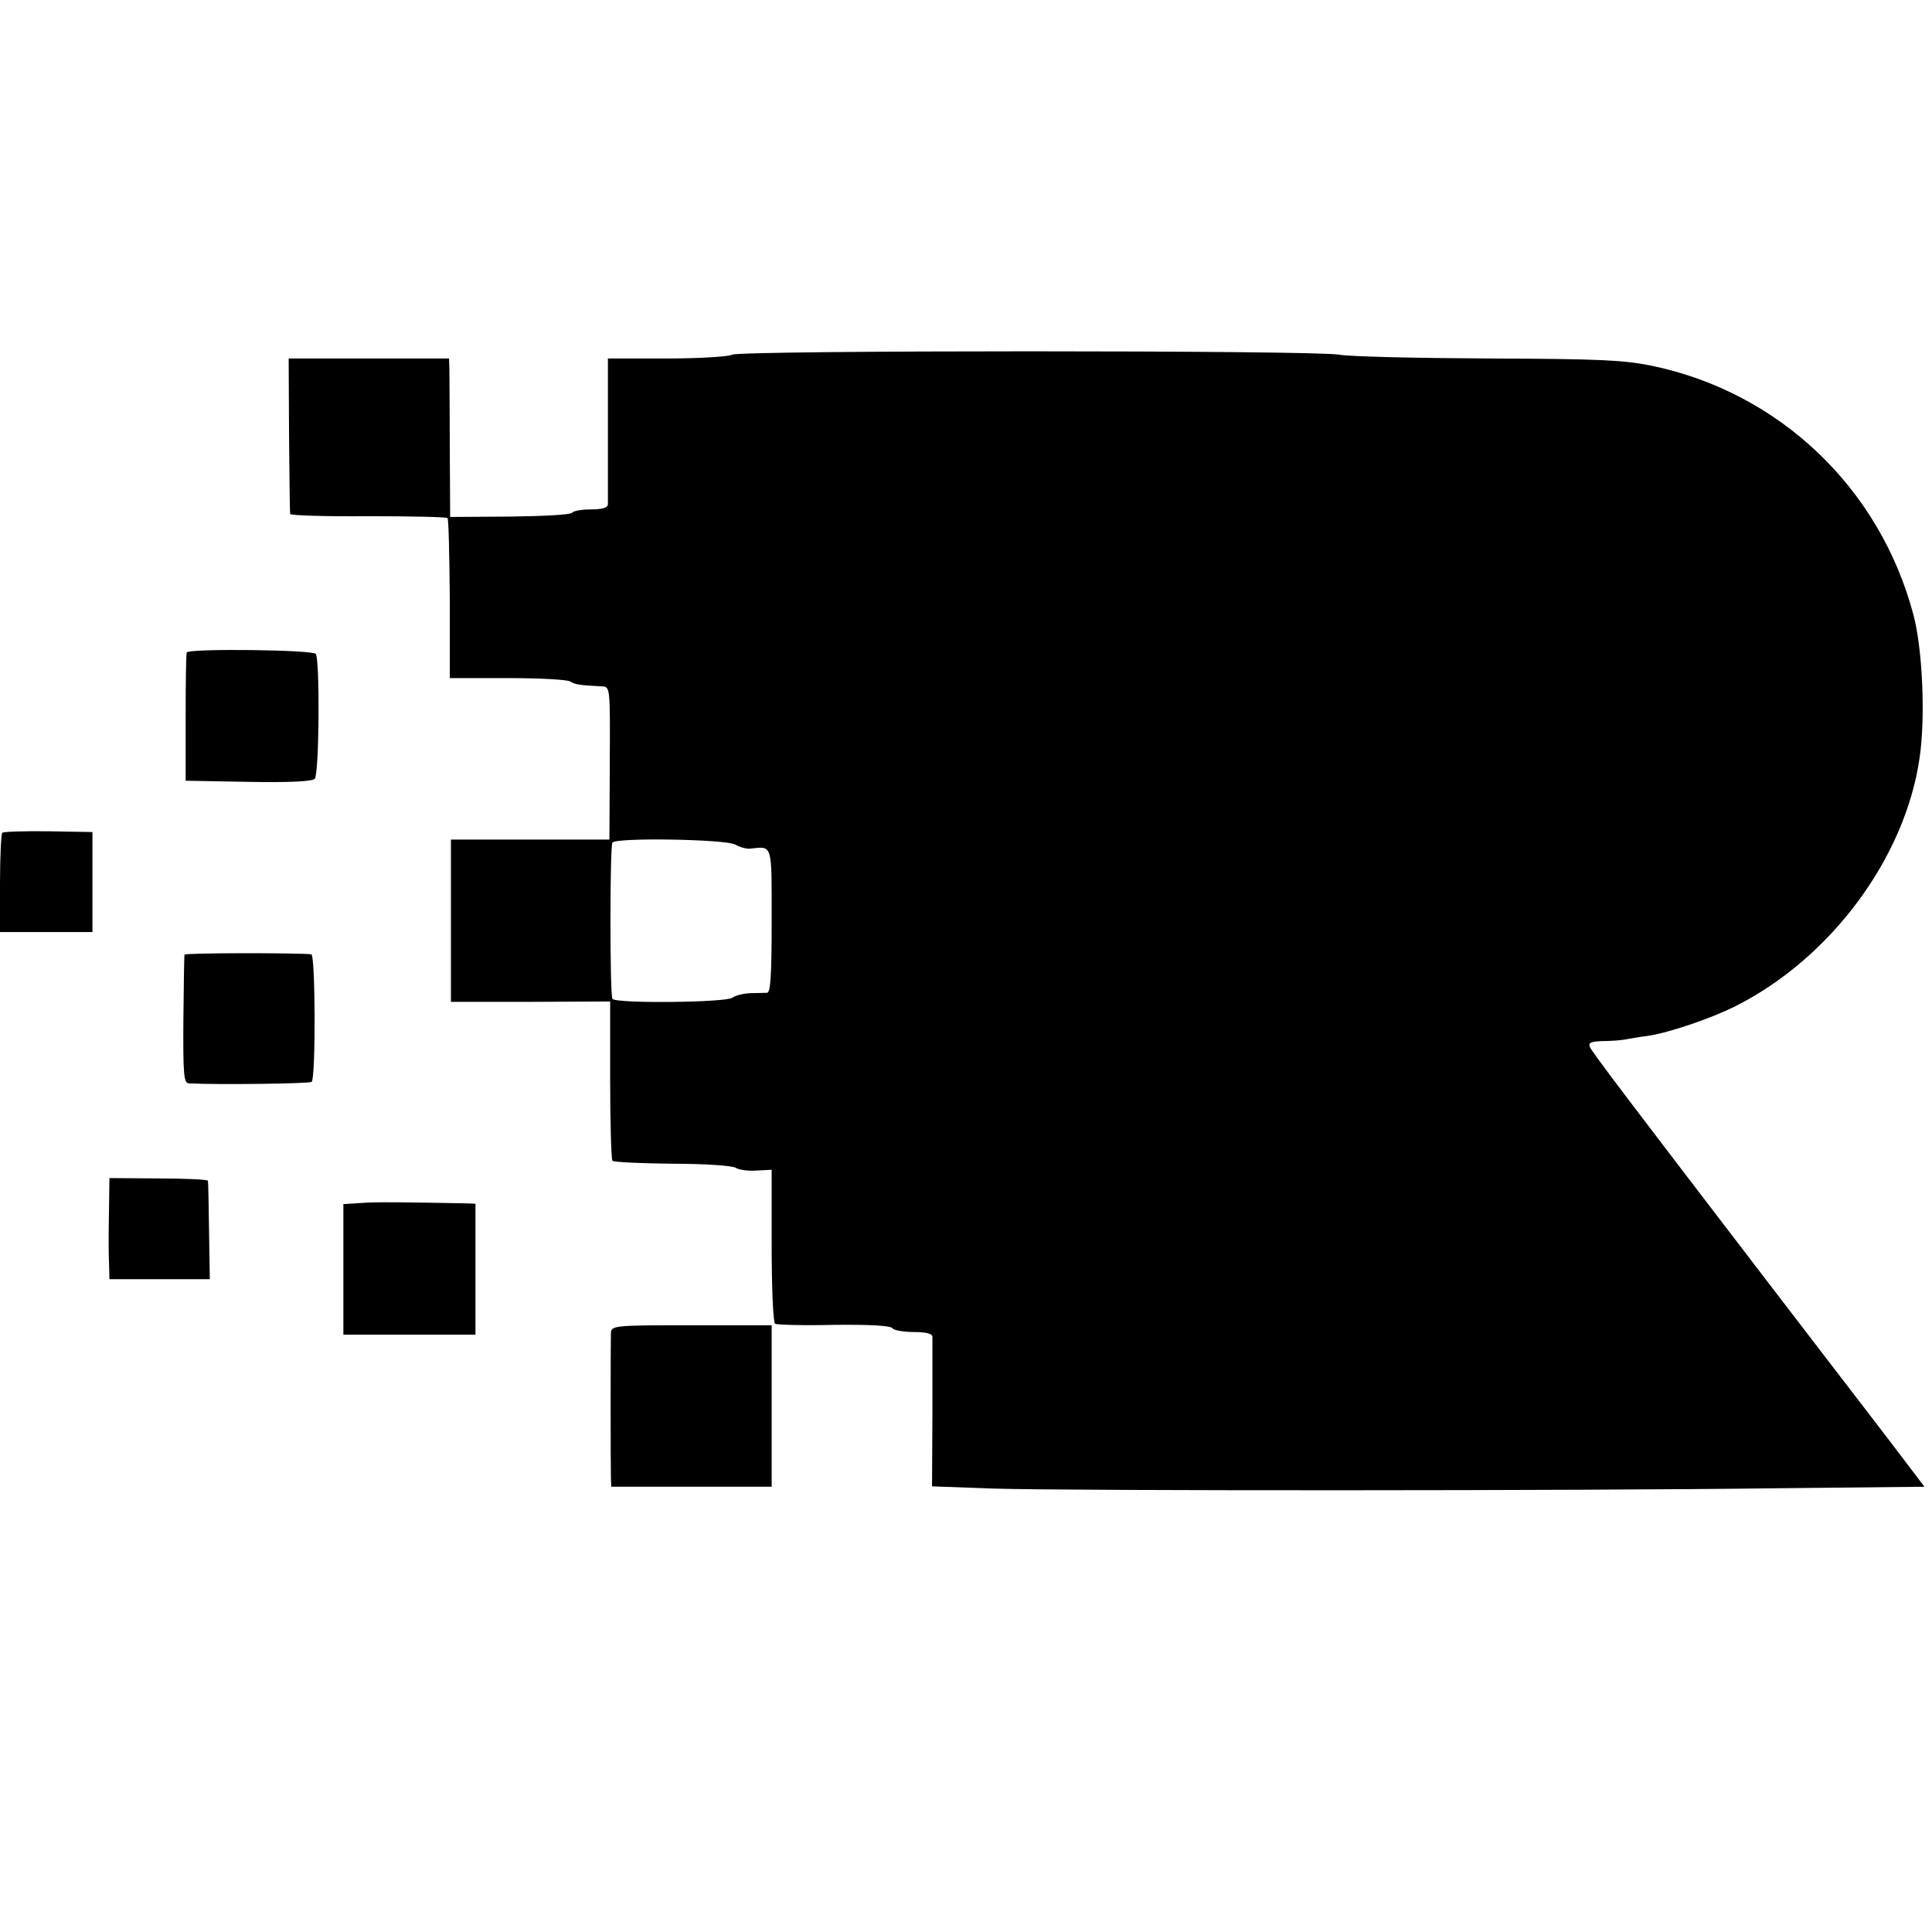 <?xml version="1.0" standalone="no"?>
<!DOCTYPE svg PUBLIC "-//W3C//DTD SVG 20010904//EN"
 "http://www.w3.org/TR/2001/REC-SVG-20010904/DTD/svg10.dtd">
<svg version="1.0" xmlns="http://www.w3.org/2000/svg"
 width="512pt" height="512pt" viewBox="0 0 512 512"
 preserveAspectRatio="xMidYMid meet">
<g transform="translate(0,512) scale(0.1,-0.1)"
fill="#000000" stroke="none">
<path d="M1940 4180 c-8 -5 -86 -10 -172 -10 l-157 0 0 -187 c0 -104 0 -194 0
-200 -1 -9 -17 -13 -45 -13 -25 0 -47 -4 -50 -9 -3 -5 -77 -9 -165 -10 l-158
-1 -1 177 c0 98 -1 193 -1 211 l-1 32 -213 0 -212 0 1 -202 c1 -112 2 -206 3
-210 0 -4 94 -7 207 -6 113 0 208 -2 210 -5 3 -3 5 -99 6 -214 l0 -210 153 0
c84 0 159 -4 166 -9 13 -8 24 -10 85 -13 21 -1 21 -4 20 -203 l-1 -203 -210 0
-210 0 0 -215 0 -215 211 0 211 1 0 -208 c0 -115 3 -211 6 -214 3 -4 75 -7
159 -8 84 0 160 -5 168 -11 8 -5 33 -9 55 -7 l40 2 0 -201 c0 -114 4 -203 9
-207 5 -3 76 -5 157 -3 92 1 150 -2 154 -9 3 -5 28 -10 56 -10 32 0 49 -4 50
-12 0 -7 0 -99 0 -205 l-1 -192 168 -6 c204 -6 1541 -6 2075 1 l387 4 -82 108
c-45 59 -125 163 -178 232 -53 69 -125 163 -161 210 -360 470 -461 603 -466
616 -4 11 4 14 33 15 22 0 48 2 59 4 11 2 39 7 63 10 54 8 167 46 232 79 252
127 449 393 487 657 16 107 8 288 -16 379 -89 337 -356 591 -695 661 -75 15
-142 18 -435 19 -190 1 -366 5 -391 10 -63 12 -1591 12 -1610 0z m8 -1298 c12
-7 30 -12 40 -11 60 6 57 17 57 -191 0 -146 -3 -190 -12 -191 -7 0 -28 -1 -45
-1 -18 -1 -39 -6 -47 -12 -17 -13 -310 -16 -318 -3 -7 11 -7 403 0 414 9 14
299 9 325 -5z"/>
<path d="M495 3391 c-2 -4 -3 -82 -3 -174 l0 -166 166 -3 c108 -2 169 1 176 8
12 11 14 313 3 331 -7 11 -335 15 -342 4z"/>
<path d="M6 2913 c-3 -4 -6 -64 -6 -135 l0 -128 123 0 122 0 0 133 0 132 -116
2 c-64 1 -120 -1 -123 -4z"/>
<path d="M489 2590 c-1 -3 -2 -80 -3 -172 -1 -144 1 -168 14 -169 75 -4 322
-1 326 4 11 11 10 337 -1 338 -36 4 -335 4 -336 -1z"/>
<path d="M289 1924 c-1 -41 -1 -83 -1 -94 0 -11 0 -38 1 -60 l1 -40 133 0 133
0 -2 128 c-1 70 -2 130 -3 133 -1 3 -59 6 -131 6 l-130 1 -1 -74z"/>
<path d="M958 1932 l-48 -3 0 -173 0 -173 175 0 175 0 0 173 0 174 -27 1
c-160 3 -236 4 -275 1z"/>
<path d="M1619 1586 c-1 -24 -1 -350 0 -383 l1 -23 213 0 212 0 0 214 0 214
-212 0 c-210 0 -213 -1 -214 -22z"/>
</g>
</svg>
